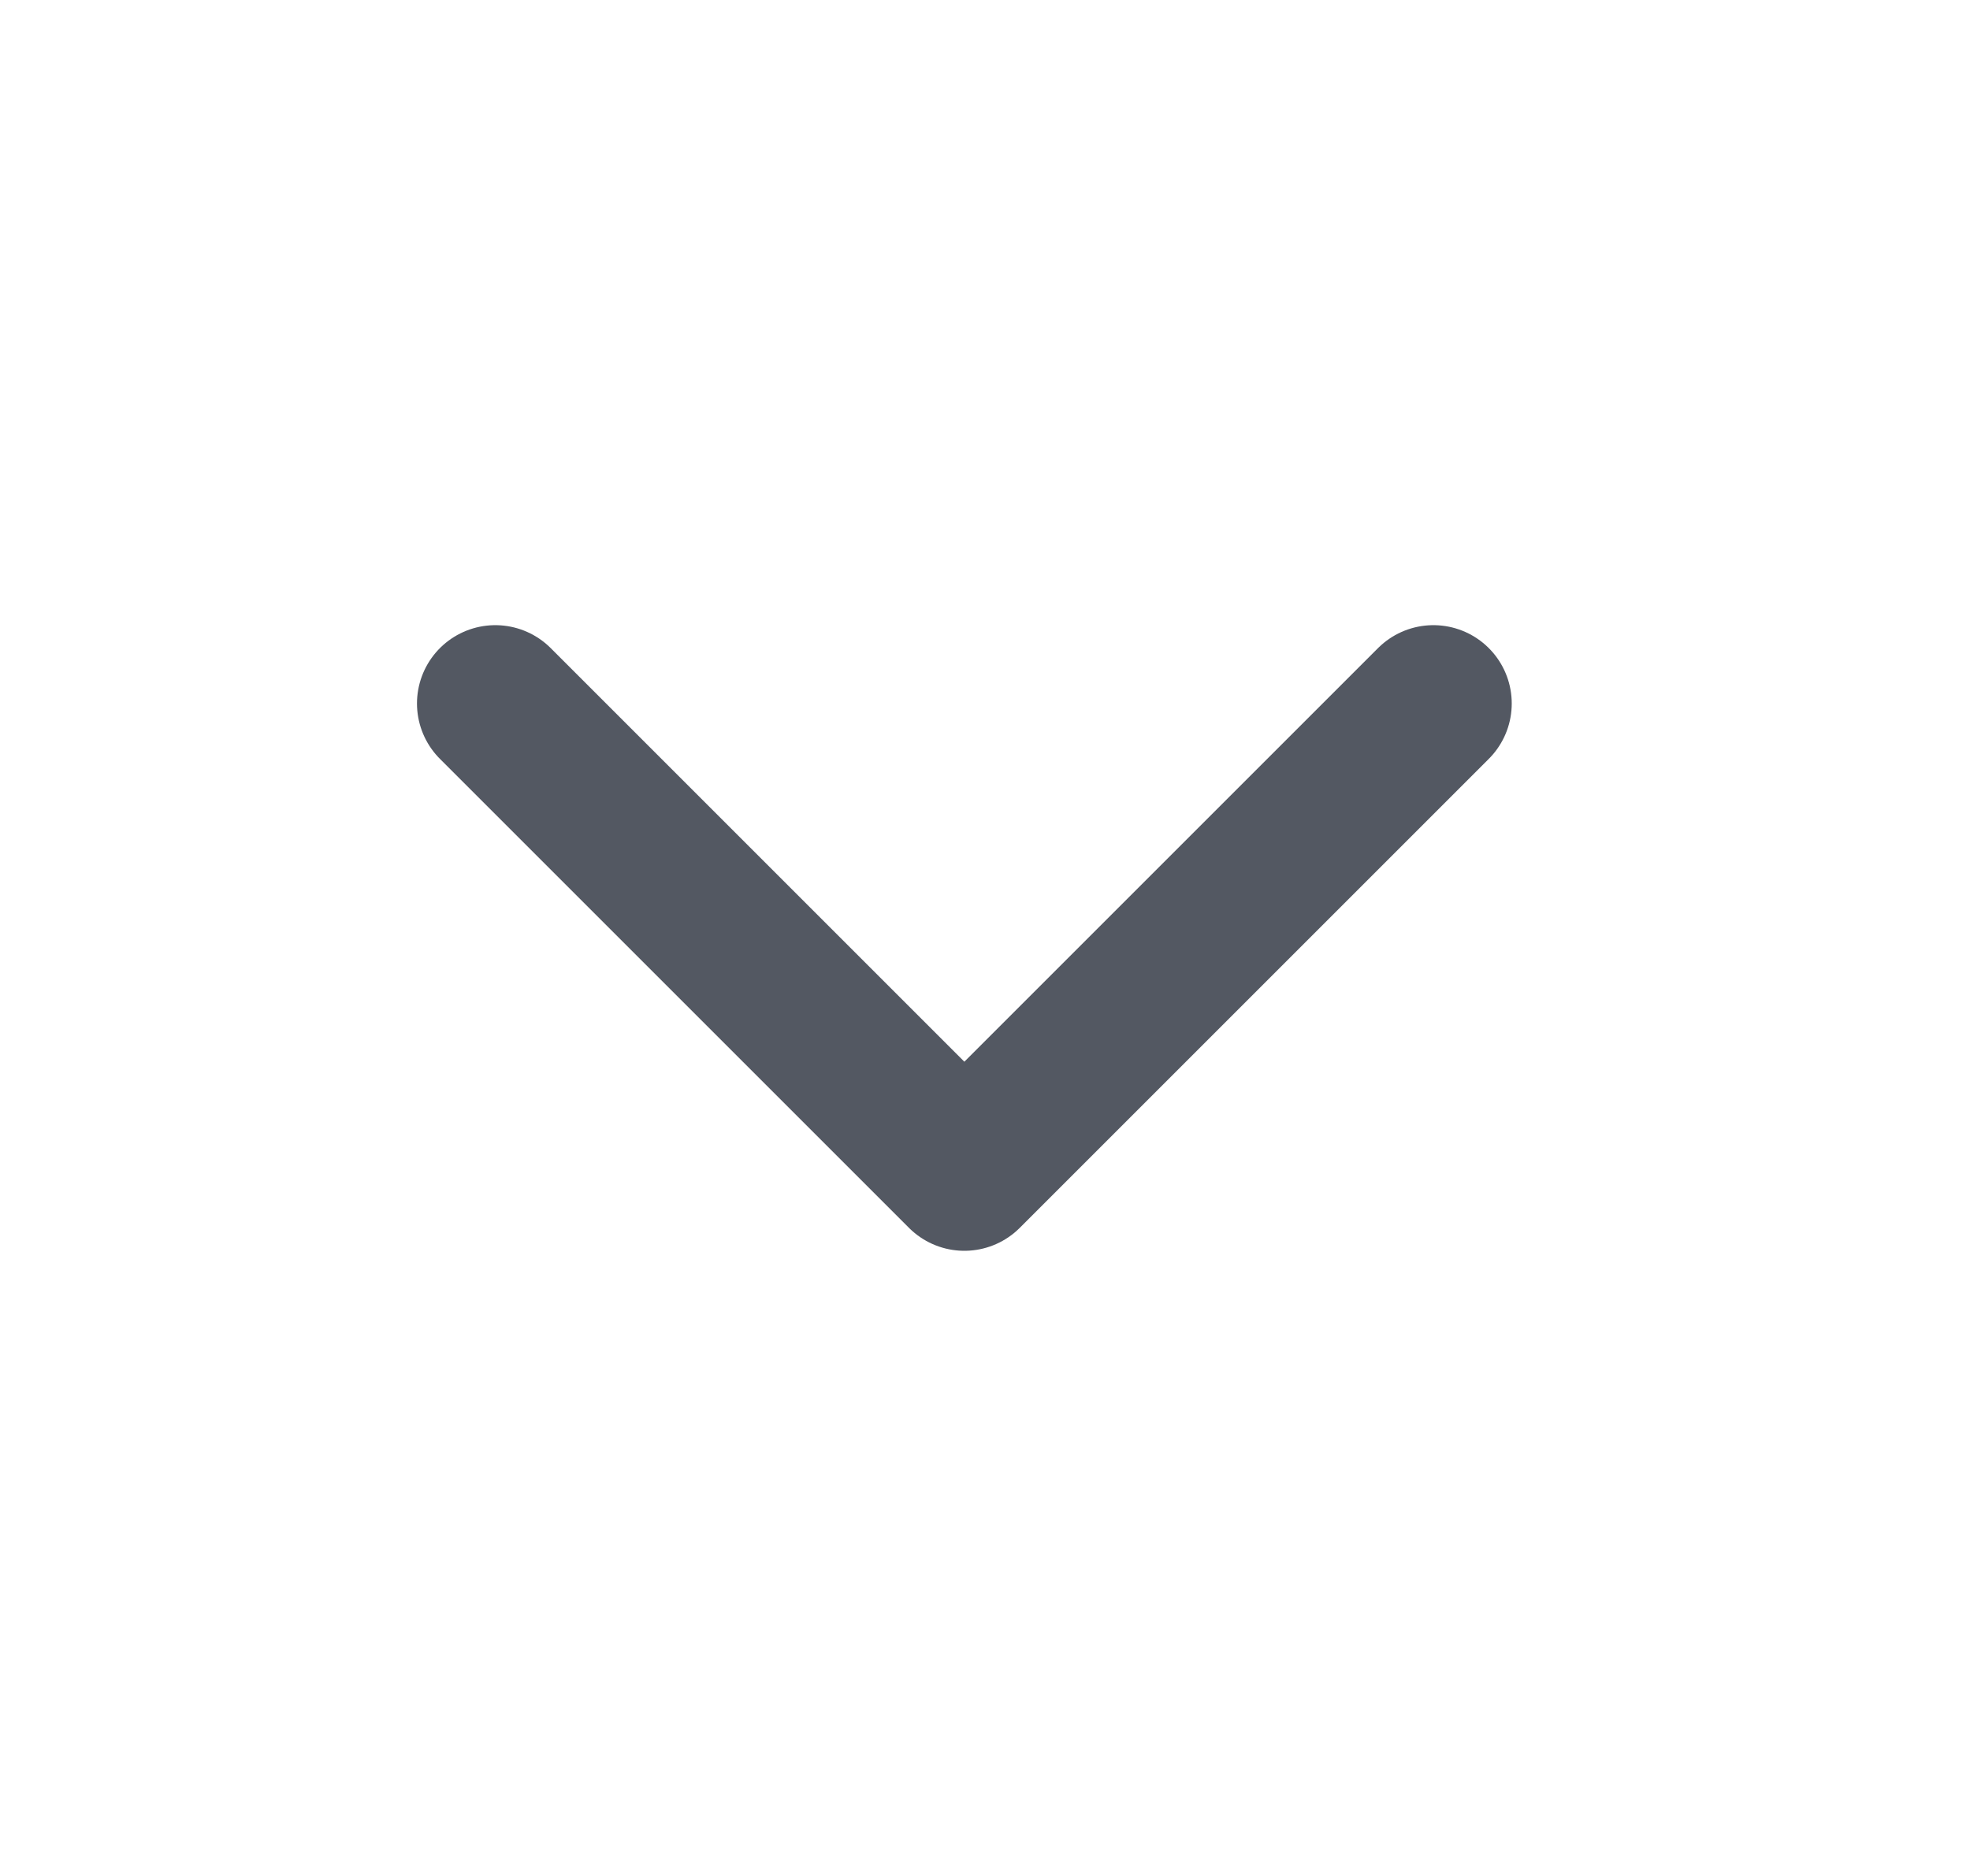 <svg width="21" height="20" viewBox="0 0 21 20" fill="none" xmlns="http://www.w3.org/2000/svg">
<path d="M5.28 7.5L10.28 12.5L15.28 7.5" stroke="#535862" stroke-width="1.67" stroke-linecap="round" stroke-linejoin="round"/>
</svg>

